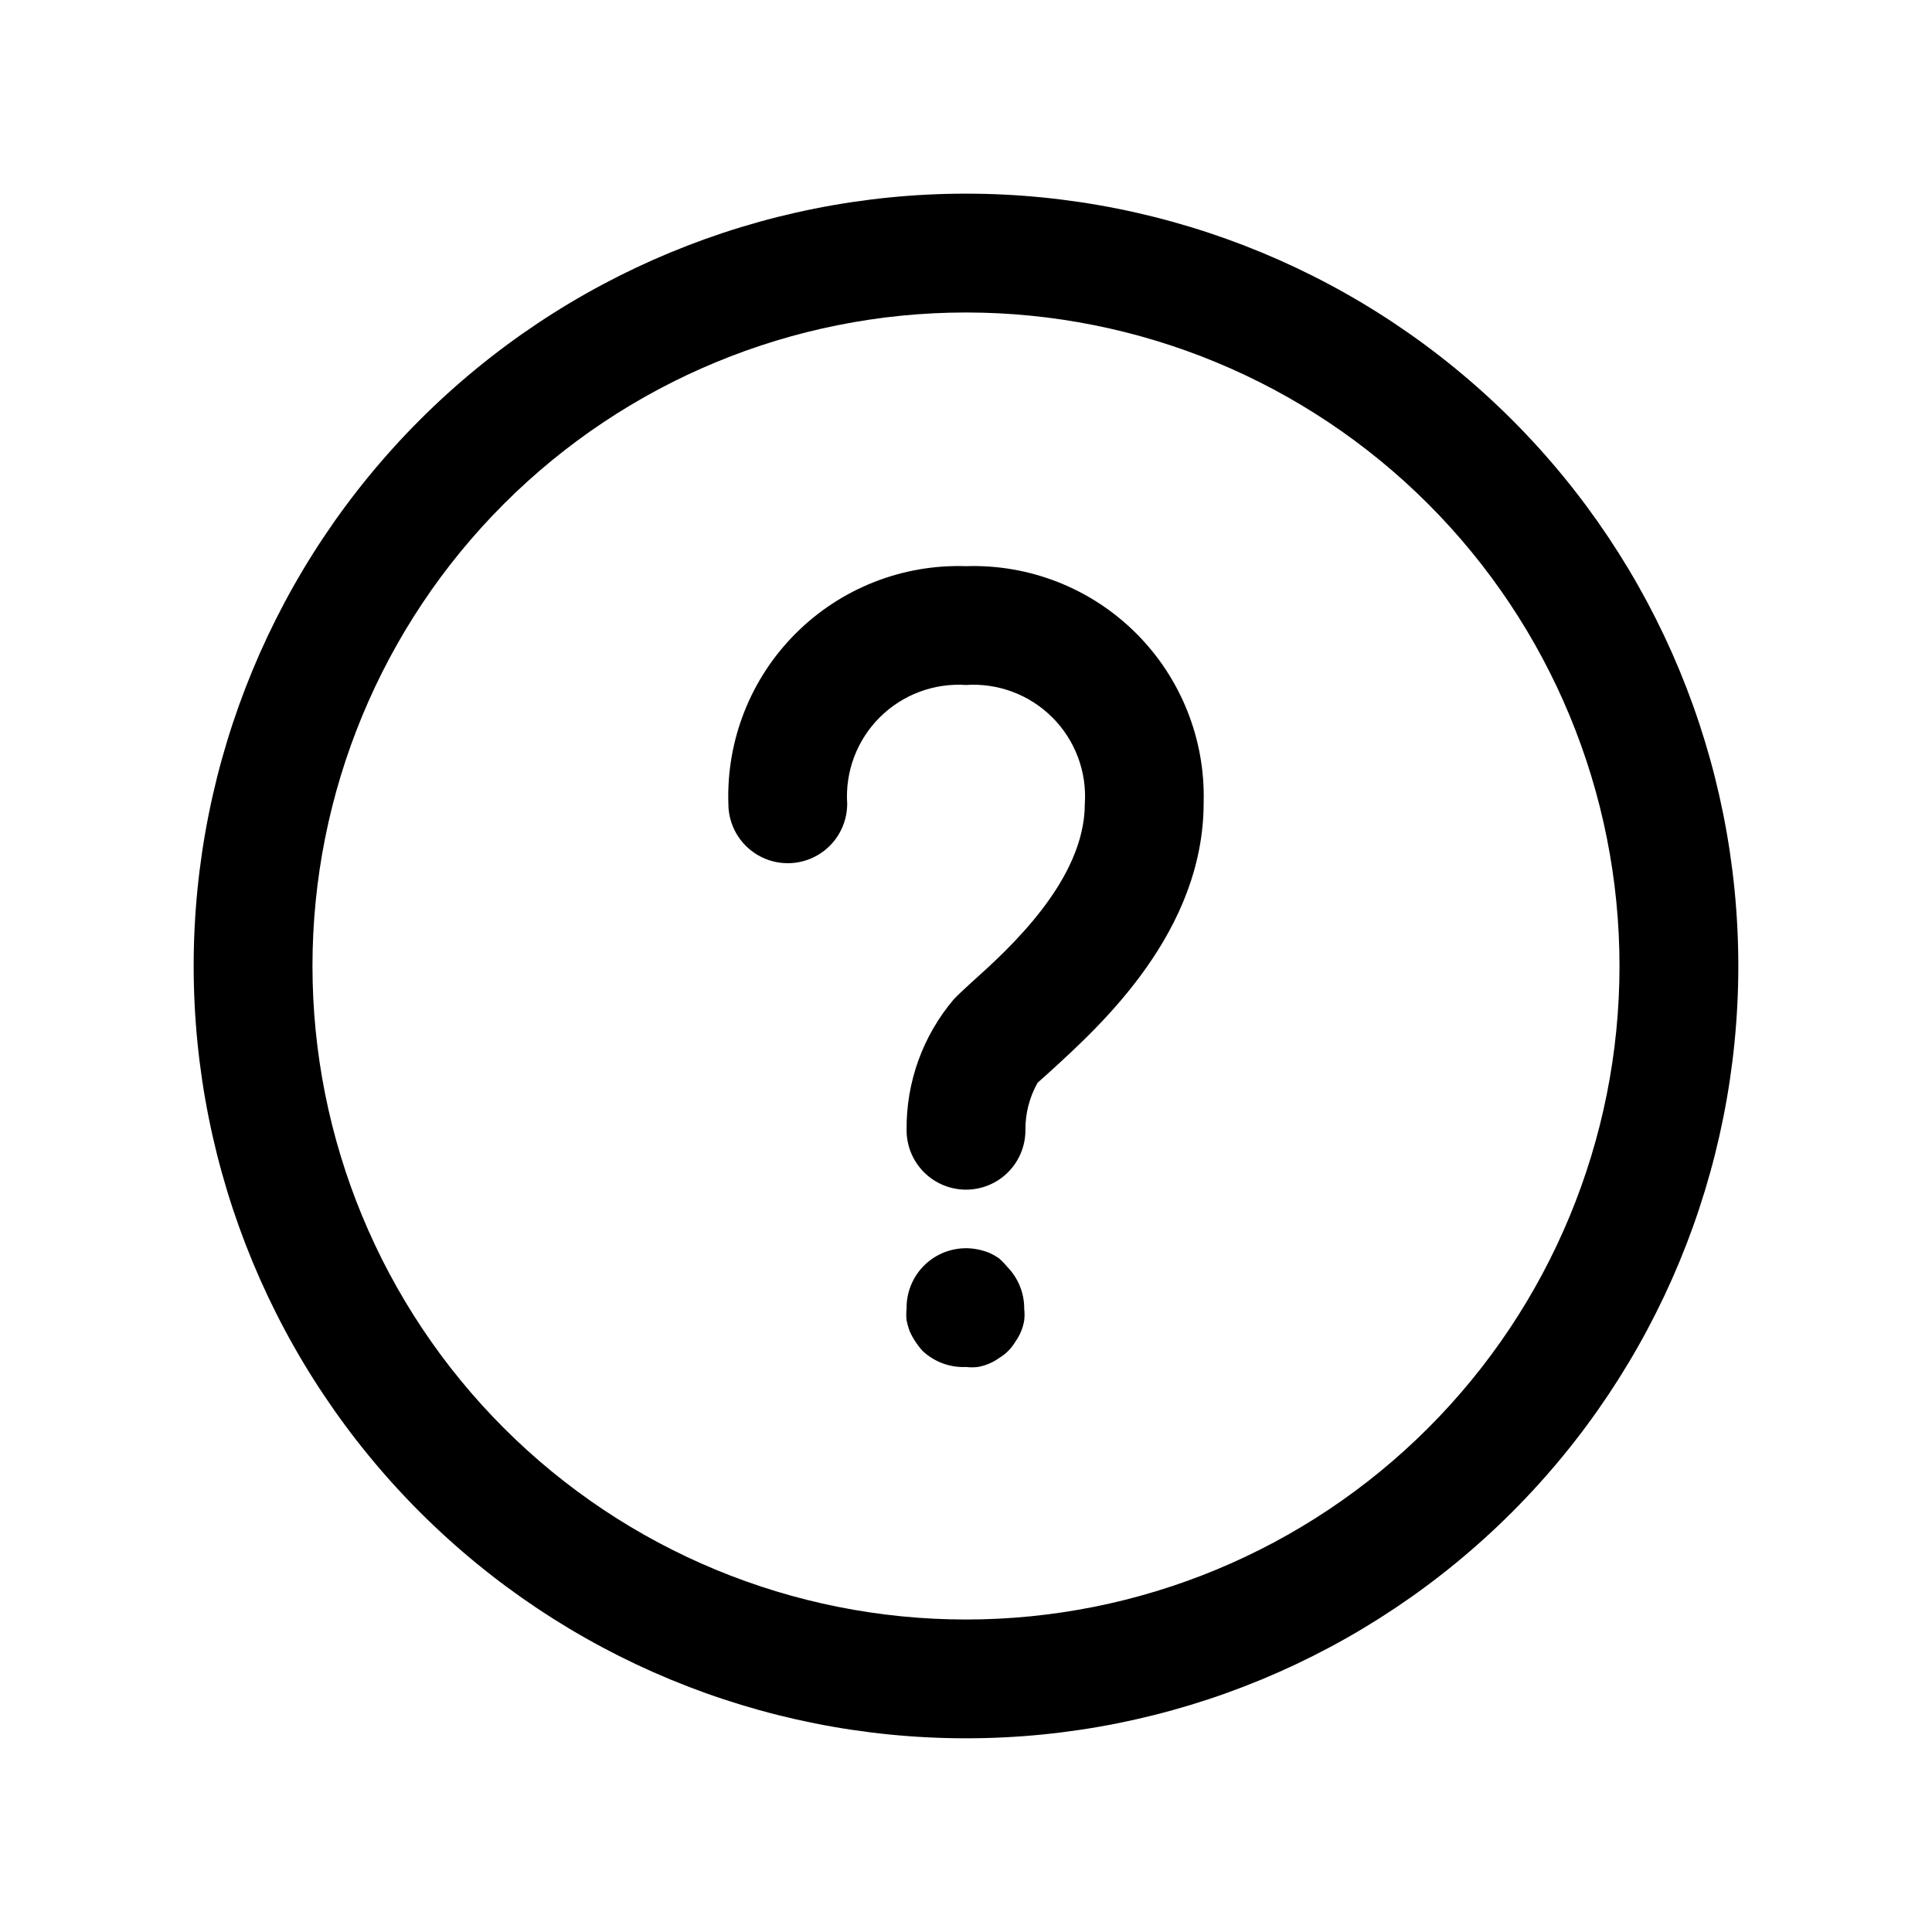 <?xml version="1.0" encoding="UTF-8"?>
<!-- Uploaded to: SVG Repo, www.svgrepo.com, Generator: SVG Repo Mixer Tools -->
<svg fill="#000000" width="800px" height="800px" version="1.1" viewBox="144 144 512 512" xmlns="http://www.w3.org/2000/svg">
 <path d="m462.98 356.7c0 34.242-27.16 58.883-40.227 70.848l-3.777 3.387h-0.004c-2.16 3.84-3.273 8.184-3.227 12.594 0 4.176-1.66 8.18-4.609 11.133-2.953 2.953-6.957 4.609-11.133 4.609s-8.18-1.656-11.133-4.609c-2.953-2.953-4.613-6.957-4.613-11.133-0.152-12.703 4.293-25.031 12.516-34.715 1.18-1.258 2.832-2.754 4.801-4.566 9.762-8.738 29.914-27 29.914-47.23l0.004-0.004c0.562-8.508-2.574-16.852-8.605-22.883s-14.371-9.168-22.883-8.605c-8.512-0.562-16.852 2.574-22.887 8.605-6.031 6.031-9.164 14.375-8.602 22.883 0 5.625-3.004 10.824-7.875 13.637-4.871 2.812-10.871 2.812-15.742 0-4.871-2.812-7.871-8.012-7.871-13.637-0.555-16.863 5.902-33.207 17.836-45.137 11.93-11.934 28.273-18.391 45.141-17.836 16.809-0.551 33.098 5.863 45.02 17.727s18.418 28.121 17.957 44.934zm-54.238 120.76c-0.848-0.574-1.746-1.078-2.68-1.496-0.969-0.371-1.969-0.66-2.988-0.867-4.676-0.93-9.523 0.309-13.18 3.367s-5.727 7.609-5.637 12.375c-0.117 1.023-0.117 2.051 0 3.07 0.207 1.02 0.496 2.023 0.867 2.992 0.422 0.934 0.922 1.828 1.496 2.676 0.559 0.867 1.191 1.684 1.887 2.441 3.102 2.91 7.246 4.445 11.496 4.25 1.02 0.117 2.047 0.117 3.07 0 1.027-0.168 2.031-0.457 2.988-0.863 0.949-0.391 1.848-0.895 2.68-1.496 1.785-1.051 3.277-2.543 4.328-4.332 0.602-0.828 1.105-1.727 1.496-2.676 0.406-0.957 0.695-1.961 0.863-2.992 0.117-1.02 0.117-2.047 0-3.07 0.027-4.184-1.617-8.207-4.562-11.176-0.648-0.793-1.359-1.531-2.125-2.203zm195.93-77.461c0 54.281-21.562 106.34-59.949 144.72-38.383 38.387-90.441 59.949-144.72 59.949-54.285 0-106.34-21.562-144.73-59.949-38.383-38.383-59.949-90.441-59.949-144.72 0-54.285 21.566-106.34 59.949-144.73 38.383-38.383 90.441-59.949 144.73-59.949 54.281 0 106.34 21.566 144.72 59.949 38.387 38.383 59.949 90.441 59.949 144.73zm-31.488 0c0-45.934-18.246-89.984-50.727-122.46-32.477-32.48-76.527-50.727-122.46-50.727-45.934 0-89.984 18.246-122.46 50.727-32.48 32.477-50.727 76.527-50.727 122.46 0 45.93 18.246 89.98 50.727 122.46 32.477 32.48 76.527 50.727 122.46 50.727 45.93 0 89.98-18.246 122.46-50.727 32.48-32.477 50.727-76.527 50.727-122.46z"/>
</svg>